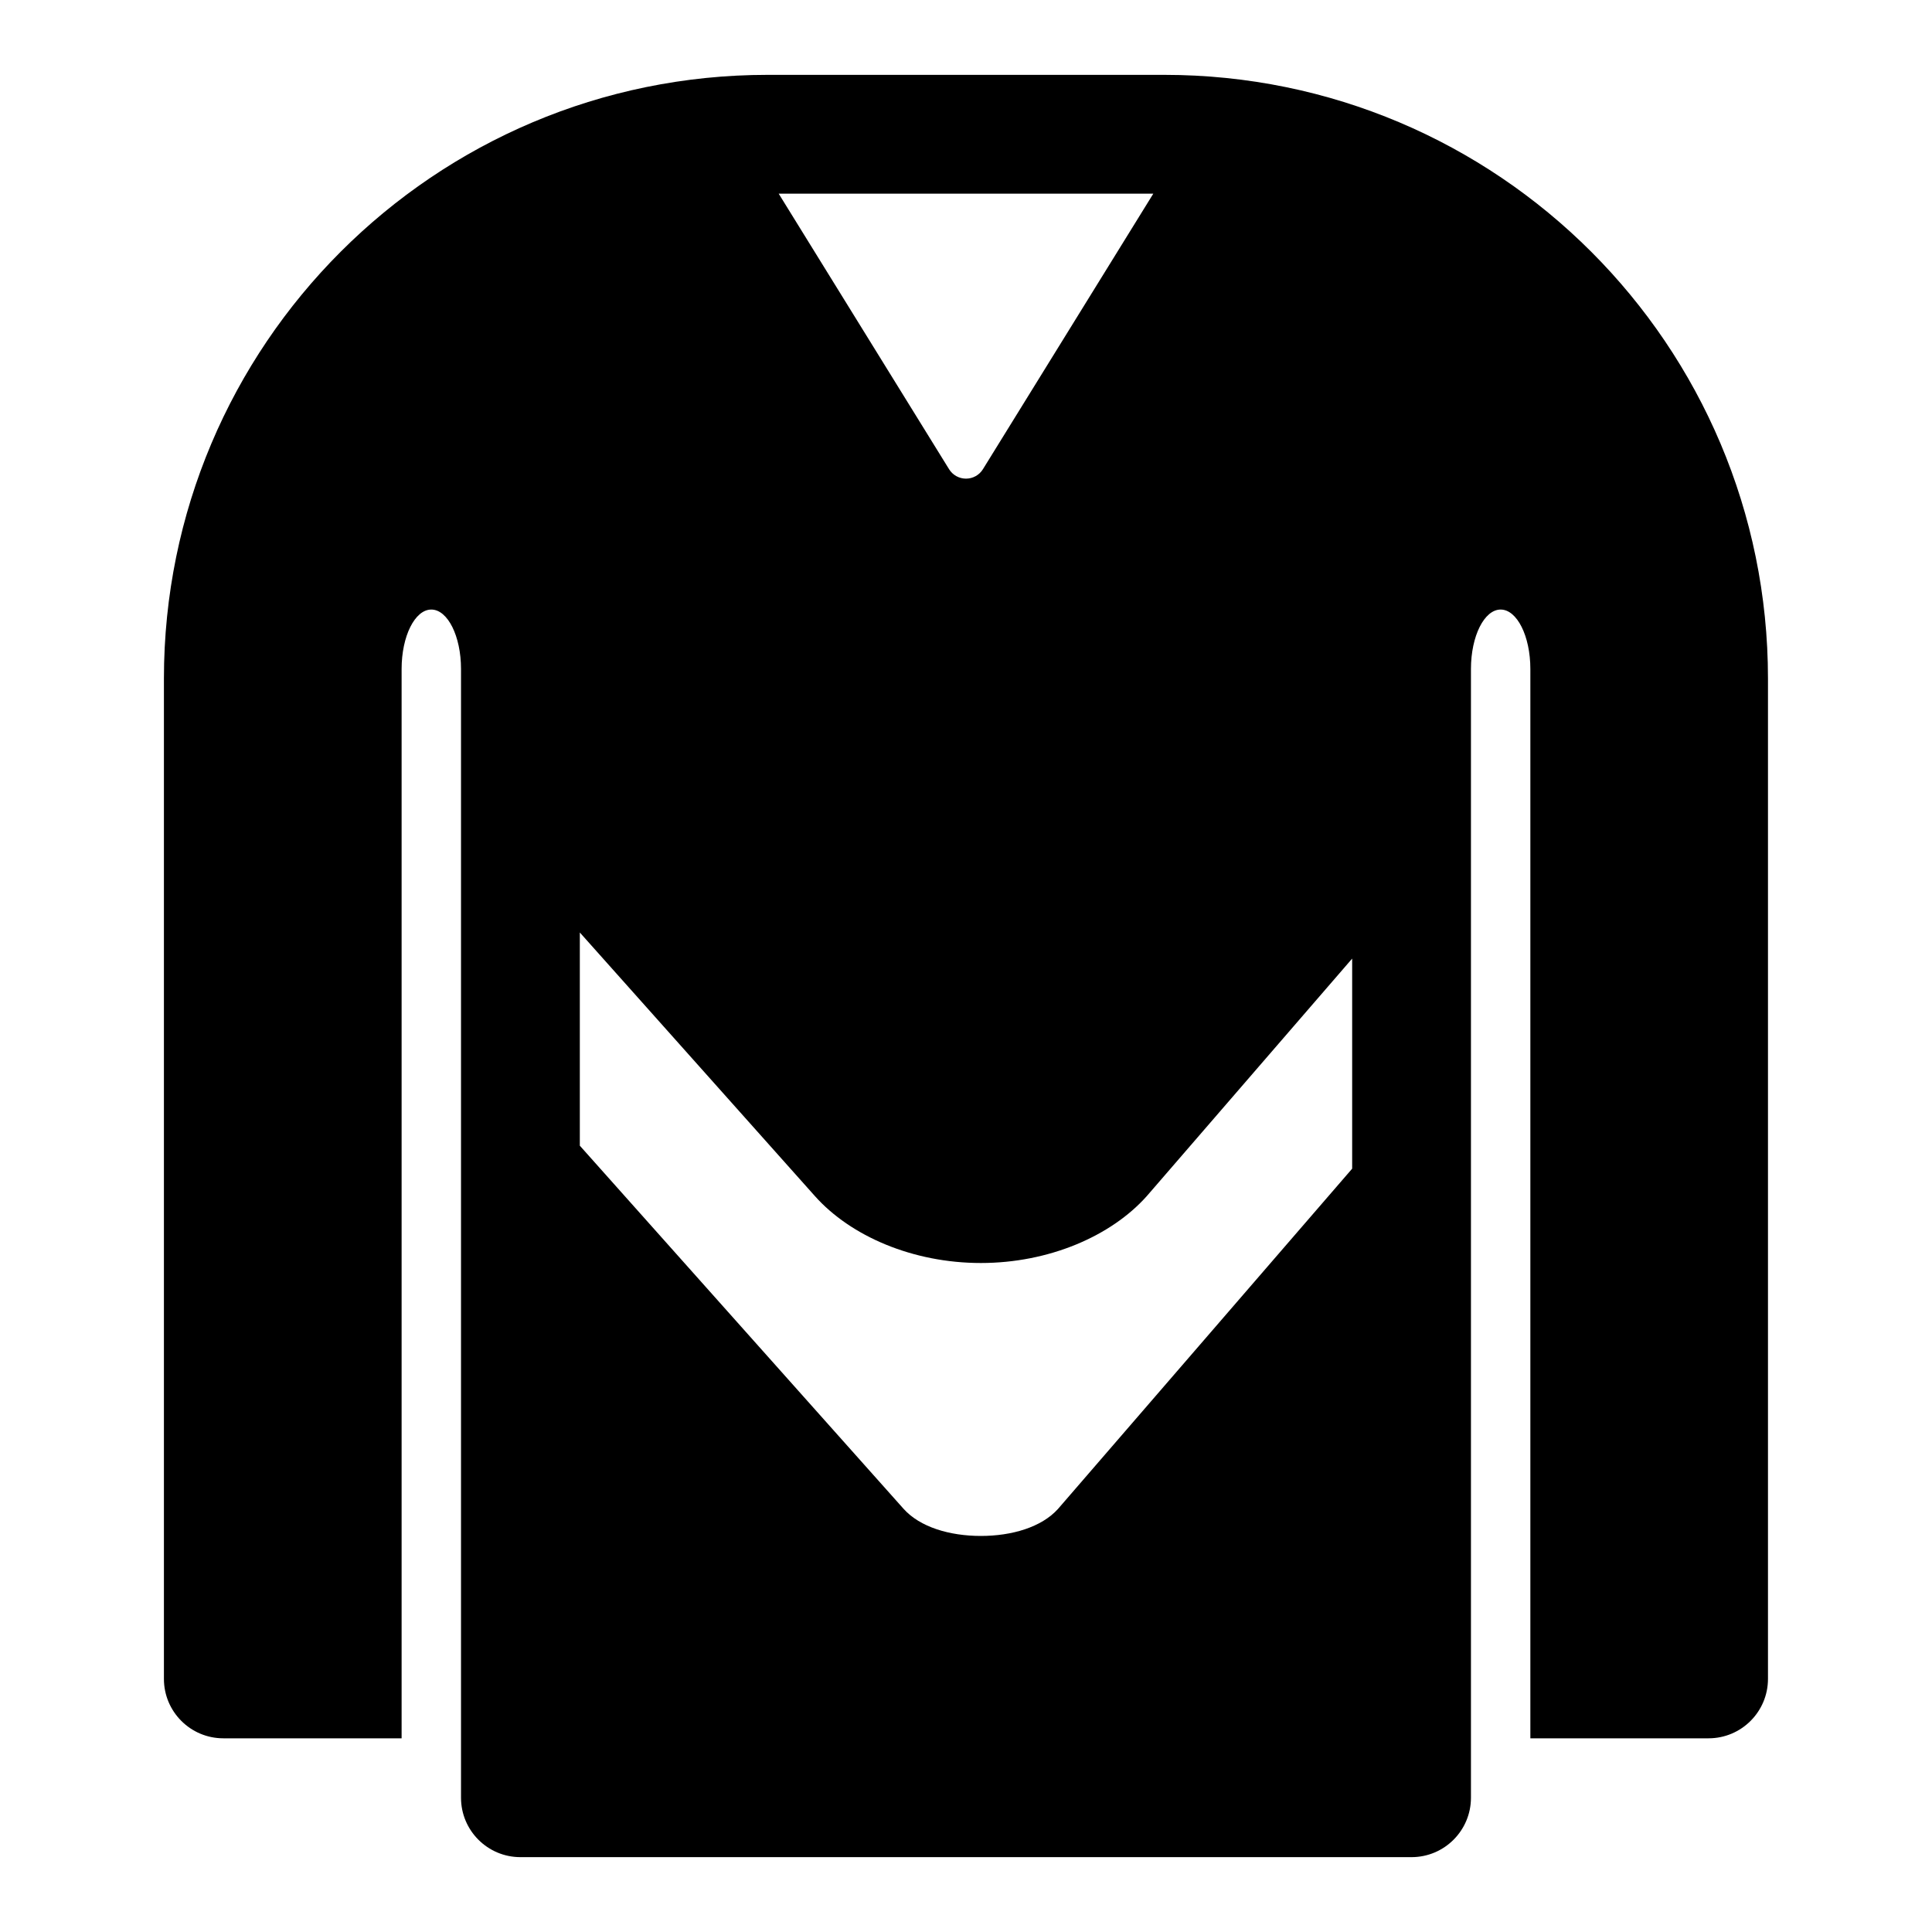 <?xml version="1.0" encoding="UTF-8"?>
<!-- The Best Svg Icon site in the world: iconSvg.co, Visit us! https://iconsvg.co -->
<svg fill="#000000" width="800px" height="800px" version="1.1" viewBox="144 144 512 512" xmlns="http://www.w3.org/2000/svg">
 <path d="m250.43 604.67v-283.39c0-8.691 3.527-15.742 7.871-15.742s7.871 7.055 7.871 15.742v299.14c0 8.691 7.055 15.742 15.742 15.742h236.16c8.691 0 15.742-7.055 15.742-15.742v-299.14c0-8.691 3.527-15.742 7.871-15.742s7.871 7.055 7.871 15.742v283.39h47.23c8.691 0 15.742-7.055 15.742-15.742v-265.1c0-88.355-71.621-159.99-159.99-159.99h-105.11c-88.371 0-159.99 71.637-159.99 159.99v265.1c0 8.691 7.055 15.742 15.742 15.742zm47.23-213.54v56.488l85.789 96.227c4.344 4.863 12.234 7.195 20.484 7.195 8.219 0 16.074-2.312 20.438-7.148l77.965-90.184v-55.672l-54.426 62.945c-9.477 10.629-25.961 17.727-43.973 17.727s-34.496-7.102-43.973-17.727l-62.301-69.855zm151.98-195.81-45.152 73.02c-0.961 1.559-2.66 2.504-4.488 2.504s-3.527-0.945-4.488-2.504l-45.152-73.02z" fill-rule="evenodd"/>
</svg>